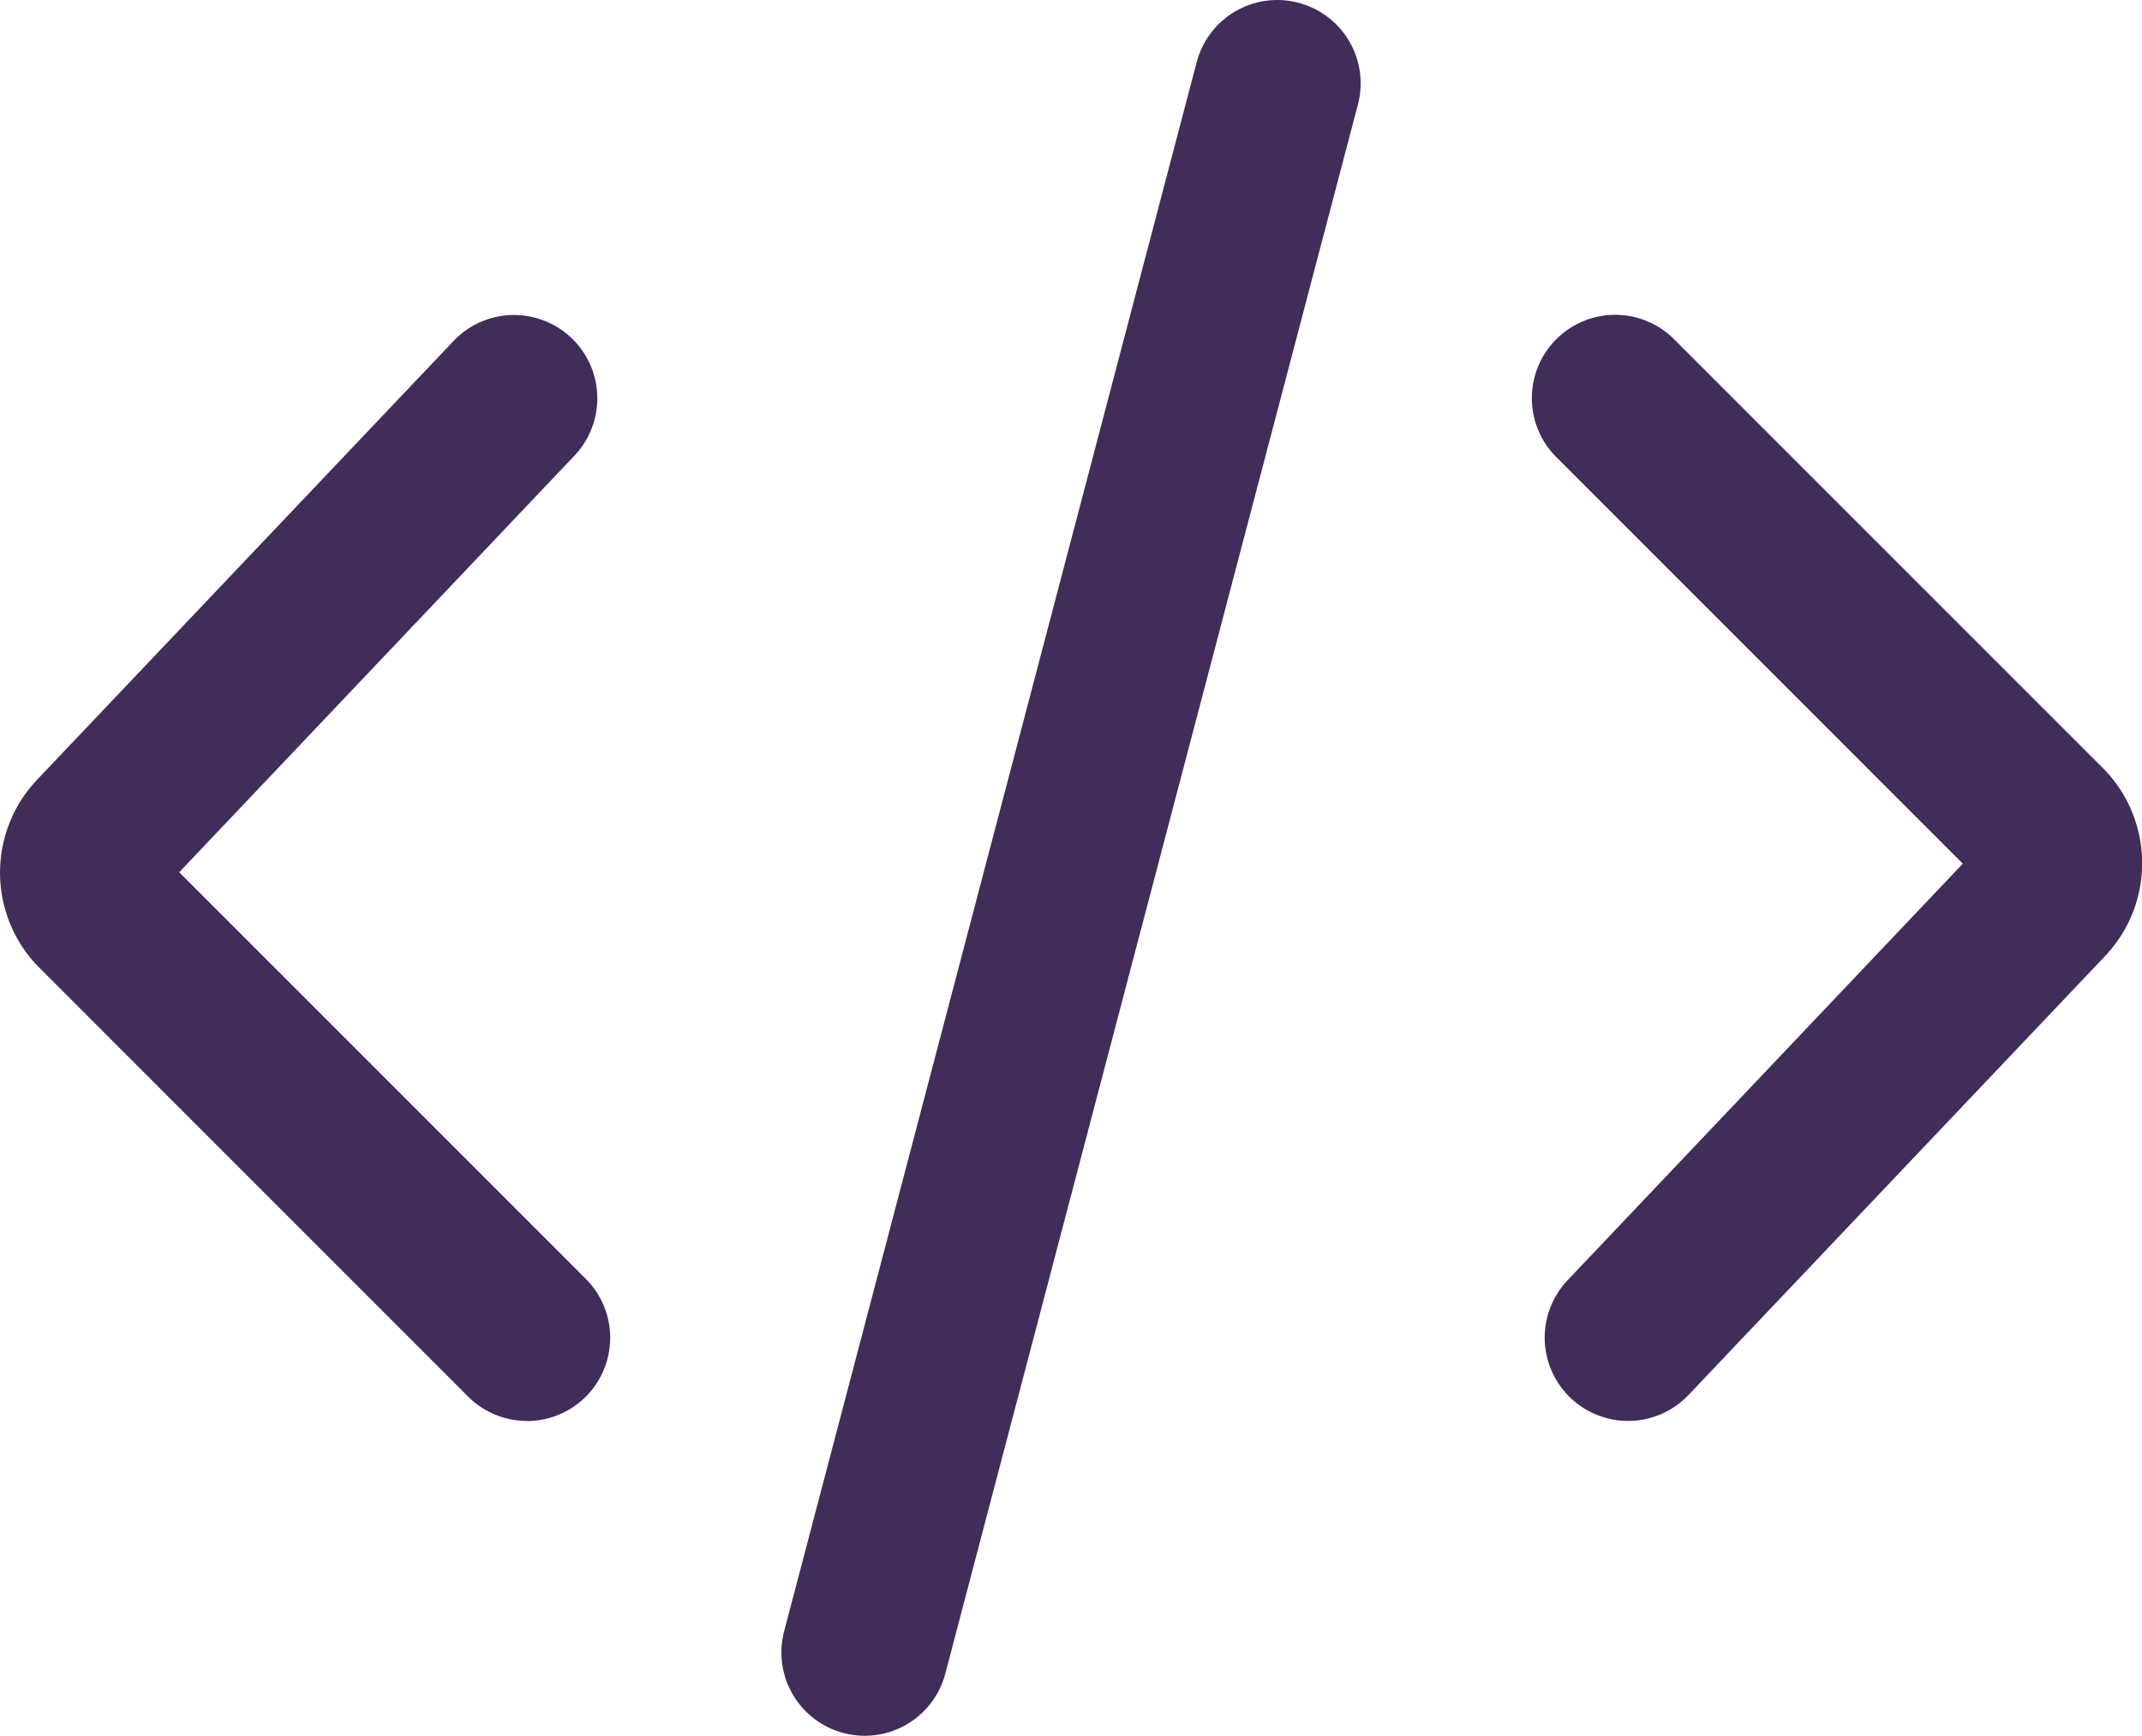<svg xmlns="http://www.w3.org/2000/svg" width="64.278" height="52.083" viewBox="0 0 64.278 52.083"><g transform="translate(1.502 1.66)"><g transform="translate(0.998 0.841)"><path d="M20.314,118.237a2.492,2.492,0,0,1-1.768-.732l-12.86-12.86A4.048,4.048,0,0,1,5.612,99l12.5-13.168a2.5,2.5,0,1,1,3.627,3.442l-11.86,12.5,12.2,12.2a2.5,2.5,0,0,1-1.768,4.268Z" transform="translate(-7.001 -78.102)" fill="#412c5a"/><path d="M404.671,118.237a2.5,2.5,0,0,1-1.813-4.221l11.86-12.5-12.2-12.2a2.5,2.5,0,1,1,3.536-3.536l12.86,12.86a4.048,4.048,0,0,1,.074,5.648l-12.5,13.169A2.493,2.493,0,0,1,404.671,118.237Z" transform="translate(-358.317 -78.102)" fill="#412c5a"/><path d="M0,49.583A2.5,2.5,0,0,1-.636,49.5a2.5,2.5,0,0,1-1.782-3.054L9.962-.636a2.5,2.5,0,0,1,3.054-1.782A2.5,2.5,0,0,1,14.8.636L2.418,47.718A2.5,2.5,0,0,1,0,49.583Z" transform="translate(23.449)" fill="#412c5a"/></g></g></svg>